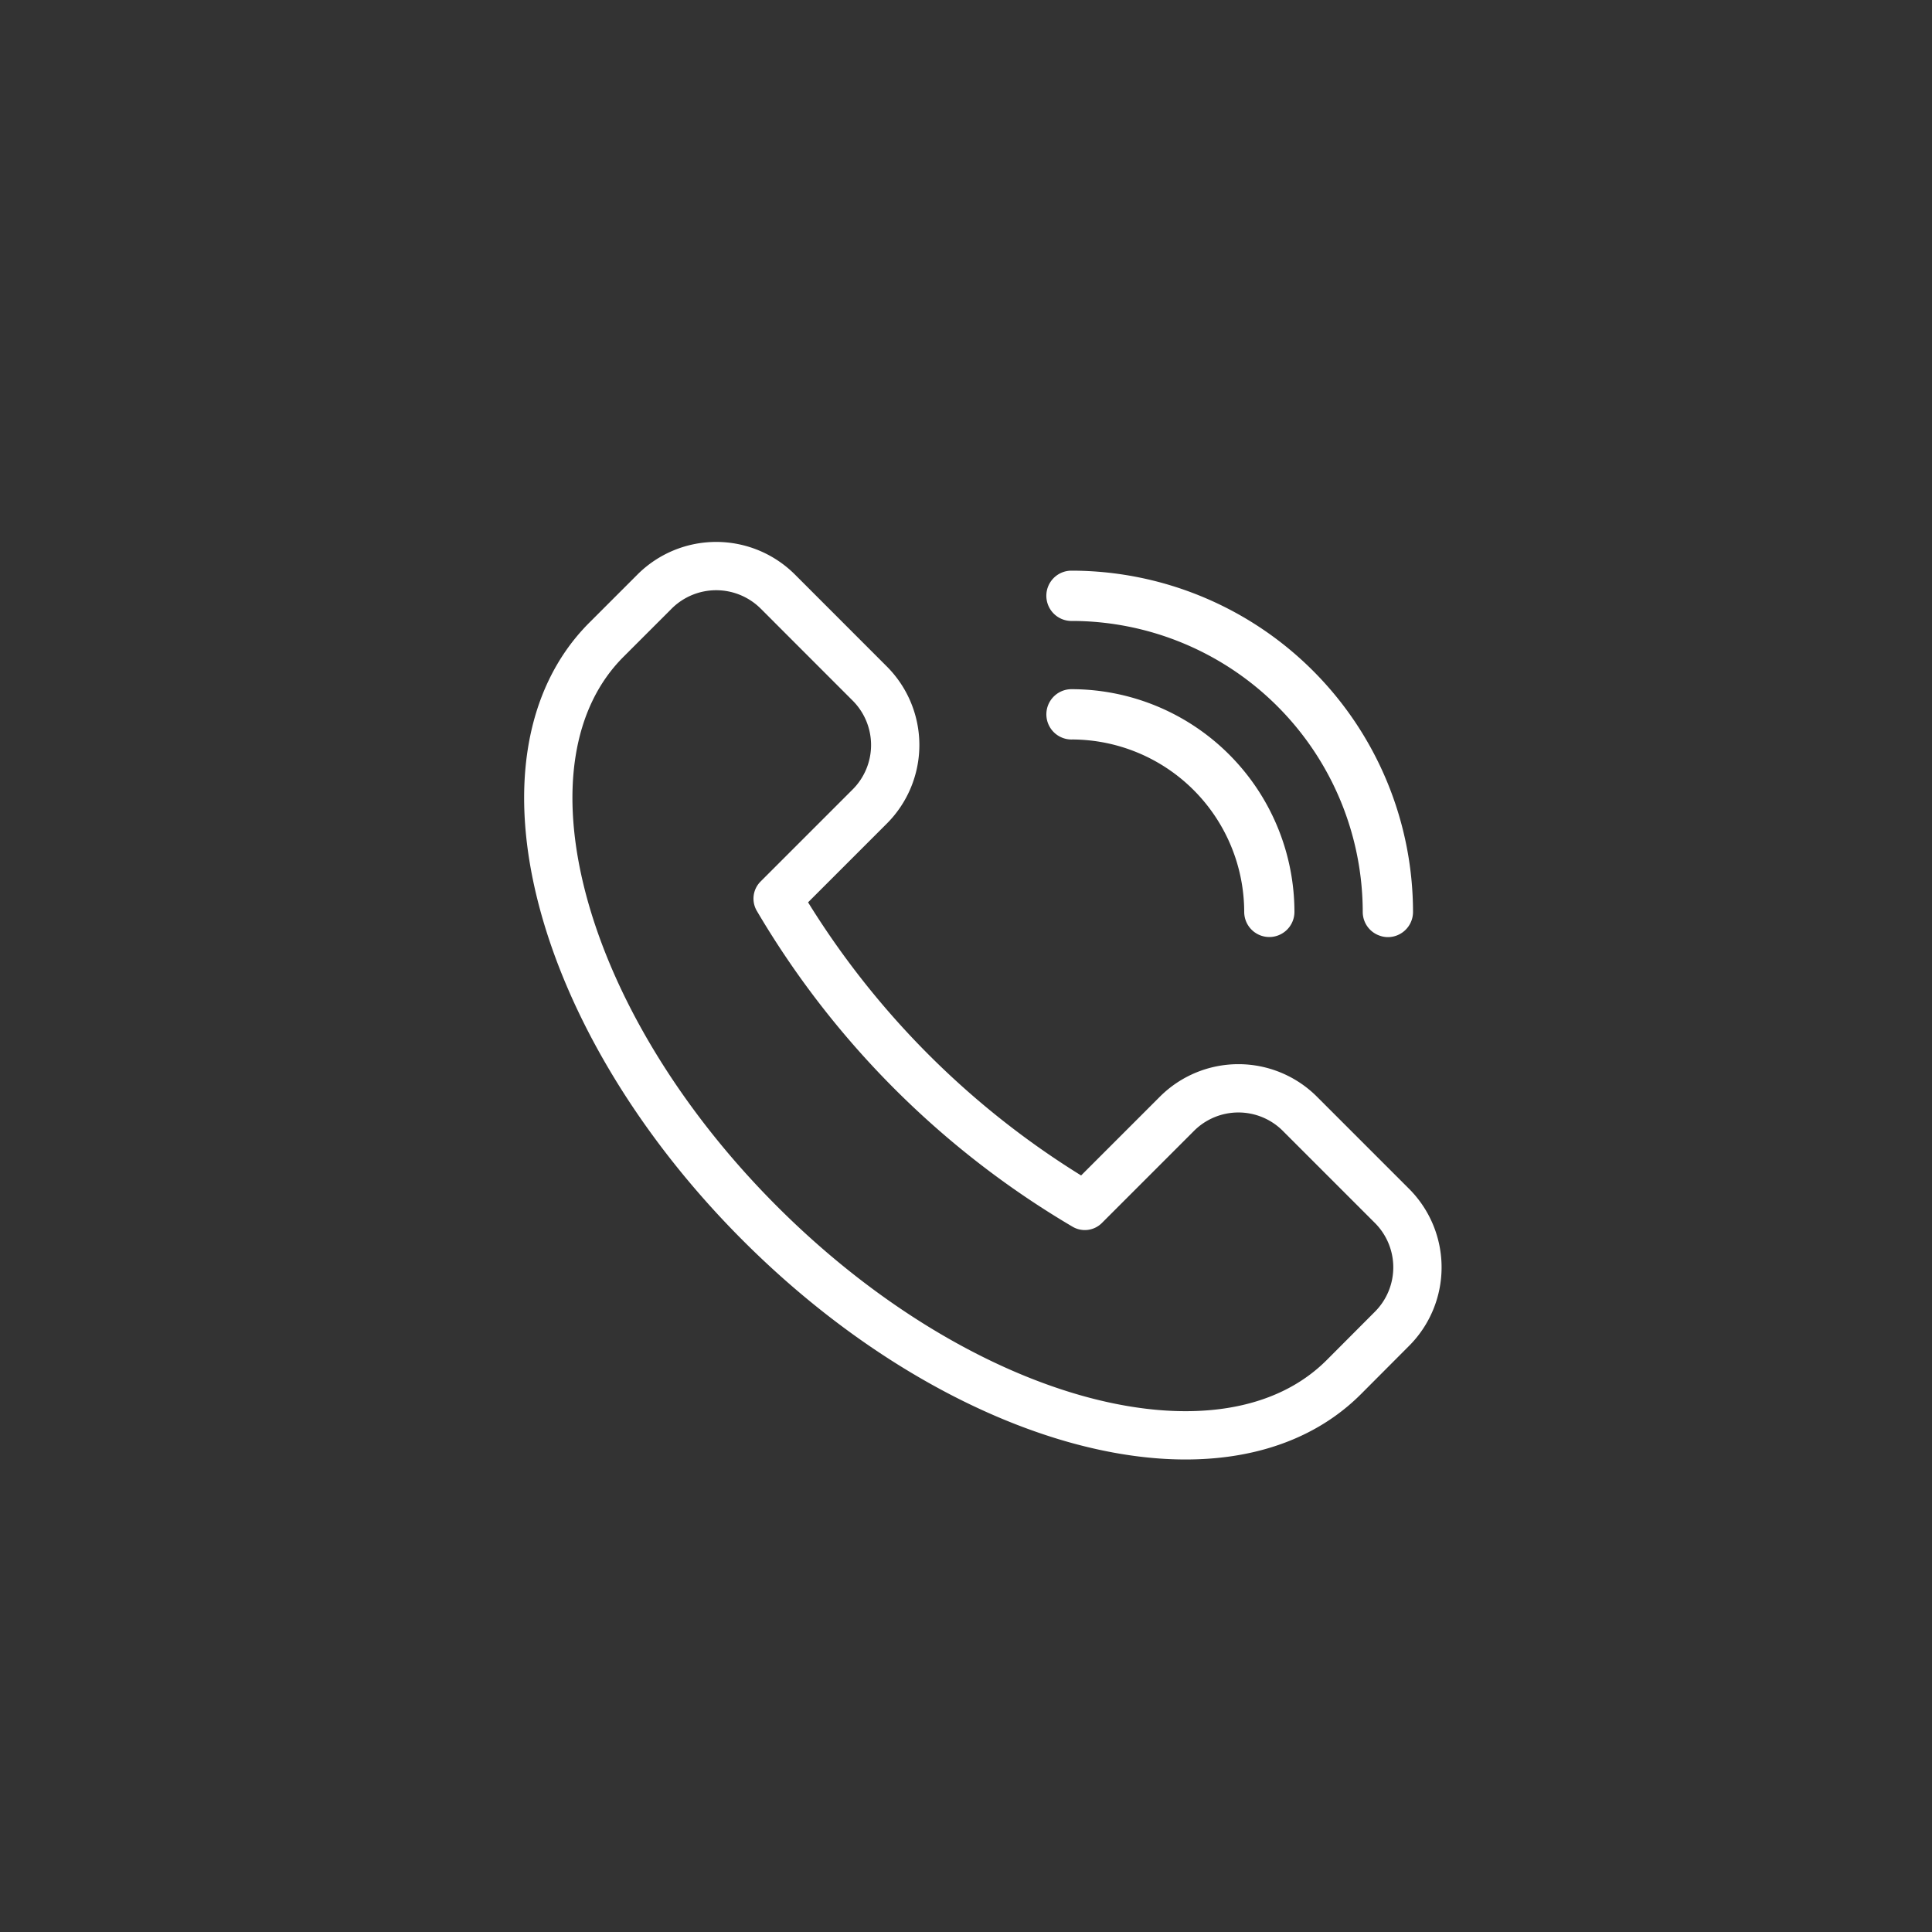 <svg xmlns="http://www.w3.org/2000/svg" width="40" height="40" viewBox="0 0 40 40"><rect x="0" y="0" width="40" height="40" fill="#333333" stroke="none"/><path d="M27.822,28.512c-2.459,2.459-7.87,1.035-12.086-3.181S10.1,15.7,12.555,13.245l1-1a1.806,1.806,0,0,1,2.546,0l1.907,1.908a1.8,1.8,0,0,1,0,2.544L16.1,18.605a17.94,17.94,0,0,0,6.36,6.362l1.908-1.908a1.8,1.8,0,0,1,2.544,0l1.908,1.908a1.8,1.8,0,0,1,0,2.544Z" fill="none" stroke="#FFF" stroke-linecap="round" stroke-linejoin="round"></path><g><path d="M28.735,18.9a.019.019,0,0,1-.021-.019v0a6.532,6.532,0,0,0-6.525-6.525.021.021,0,0,1-.025-.016.02.02,0,0,1,.016-.025h.009a6.573,6.573,0,0,1,6.566,6.566.021.021,0,0,1-.019.021Z" fill="none" stroke="#FFF" stroke-linecap="round" stroke-linejoin="round"></path><path d="M26.28,18.9a.02.02,0,0,1-.02-.02h0a4.076,4.076,0,0,0-4.07-4.07.021.021,0,1,1-.009-.041h.009A4.117,4.117,0,0,1,26.3,18.878.021.021,0,0,1,26.28,18.9Z" fill="none" stroke="#FFF" stroke-linecap="round" stroke-linejoin="round"></path></g></svg>